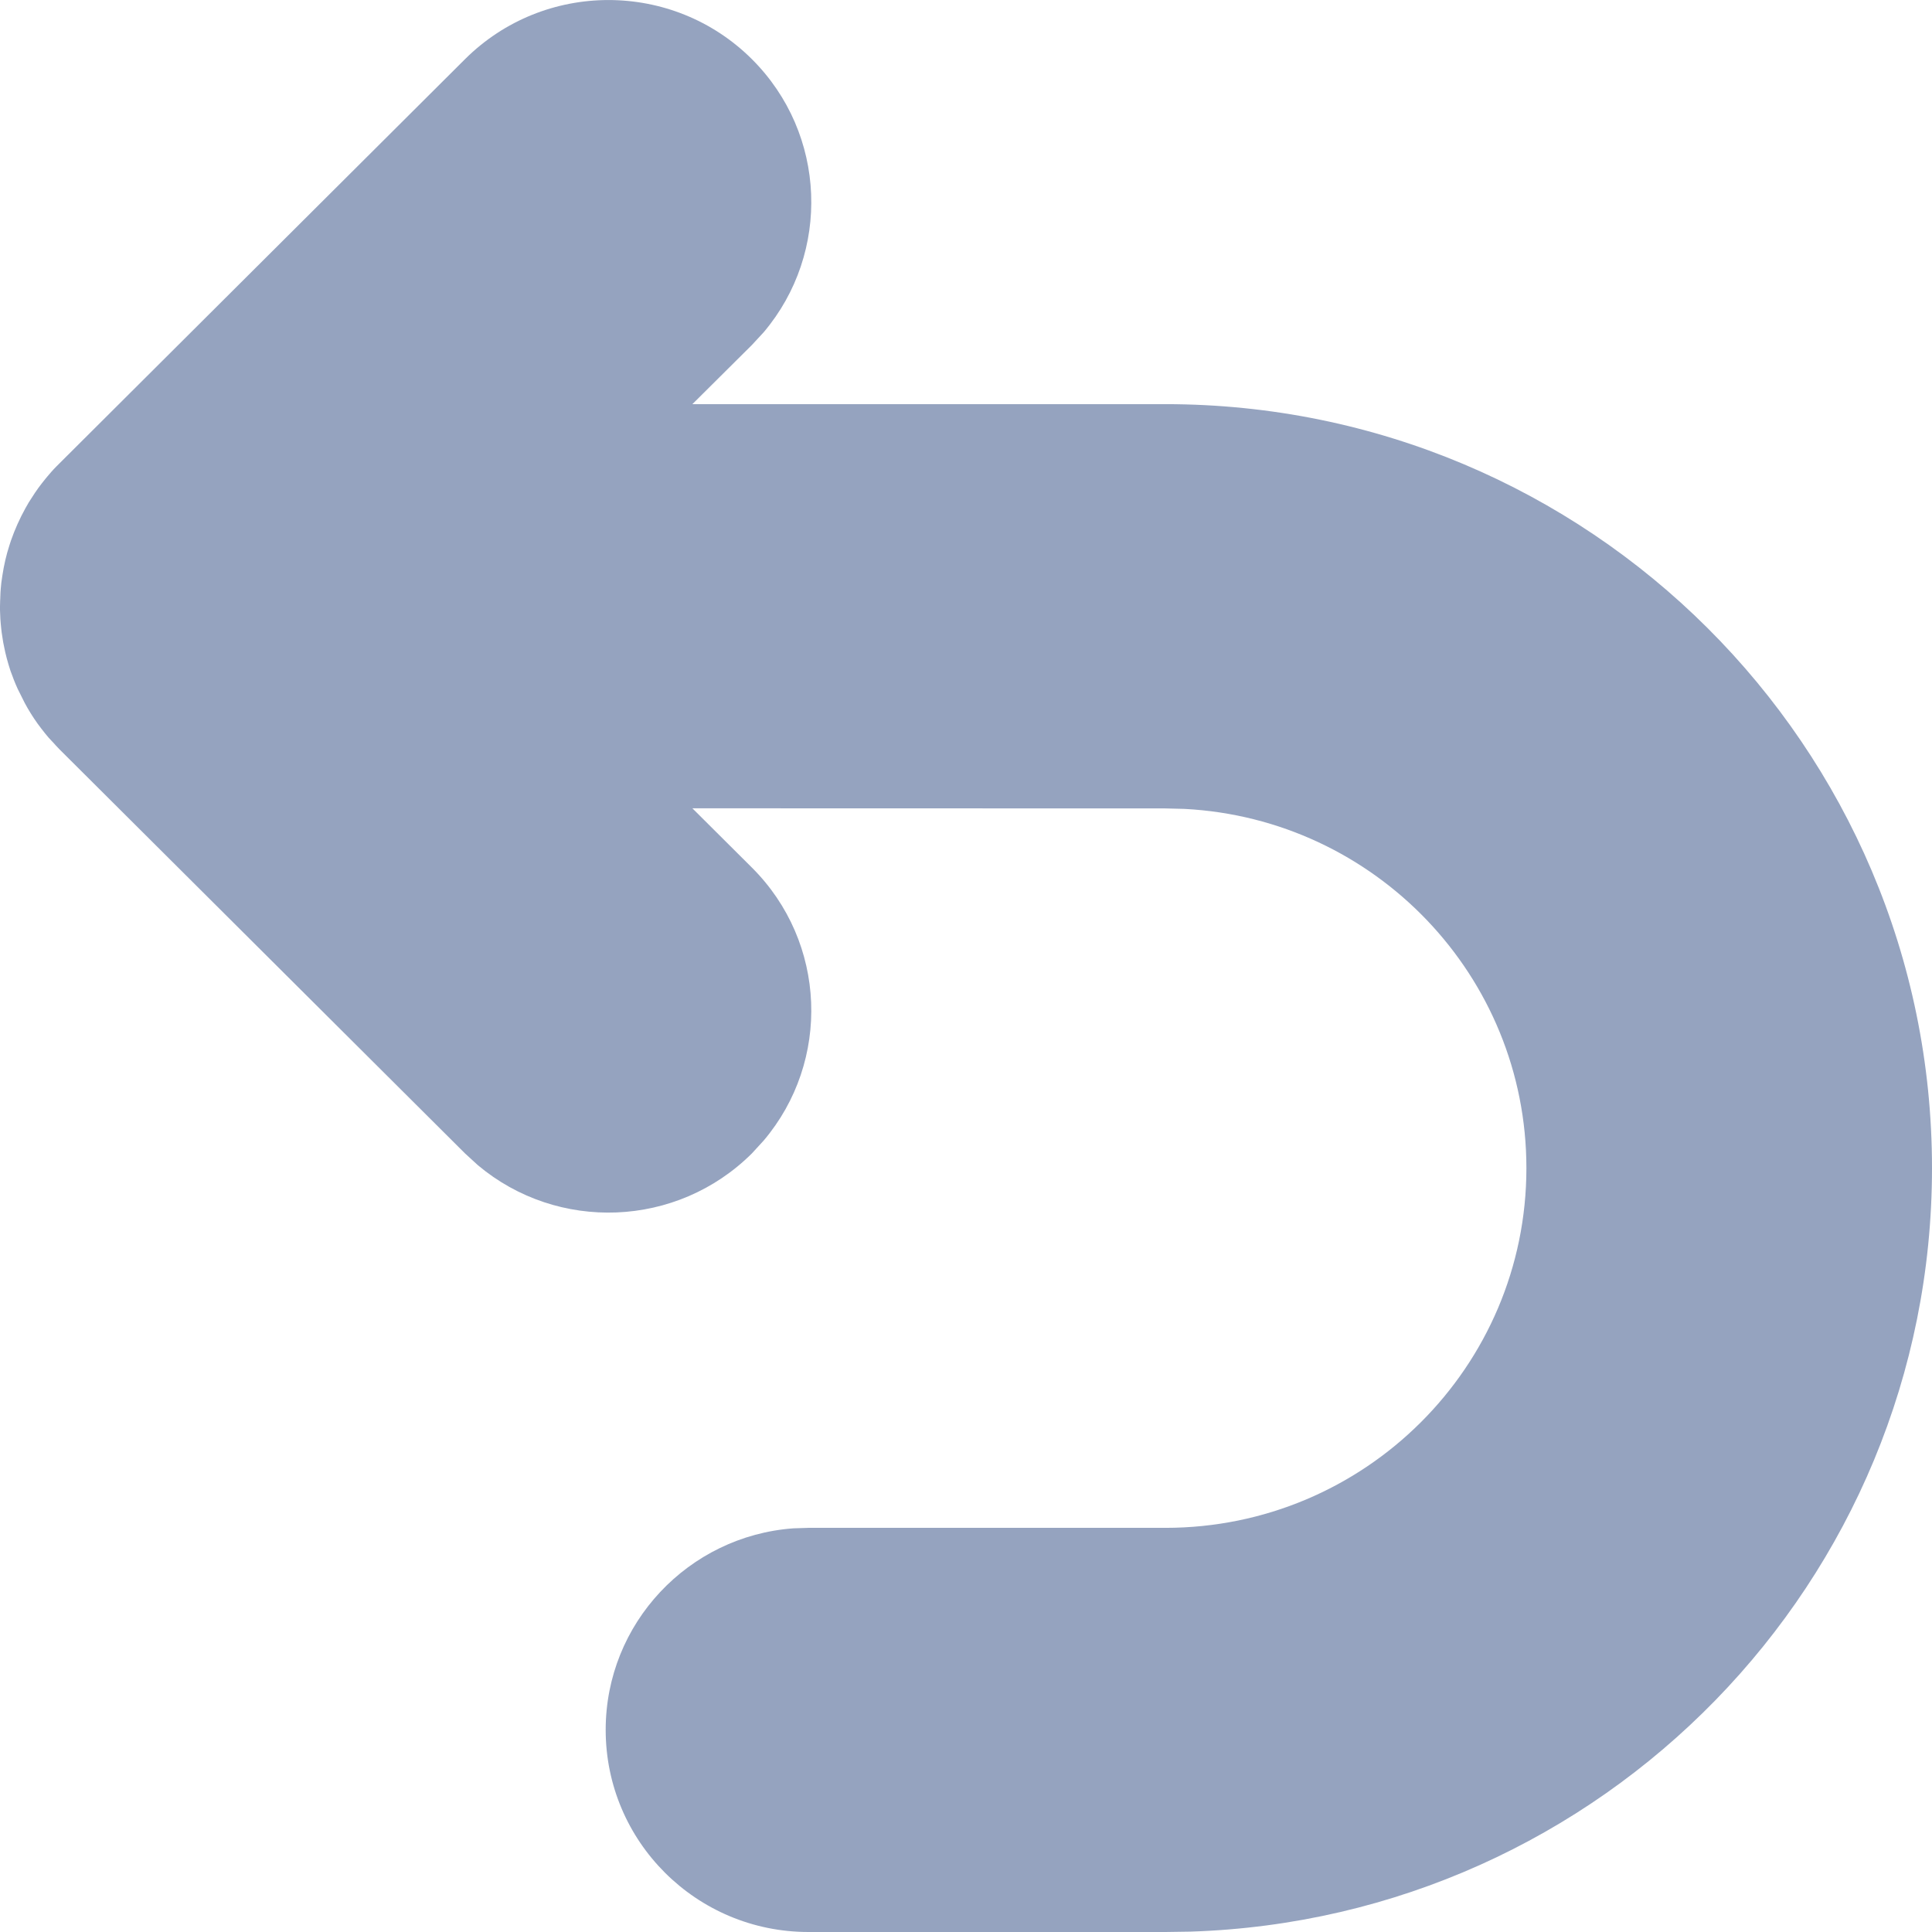 <?xml version="1.0" encoding="UTF-8"?>
<svg width="16px" height="16px" viewBox="0 0 16 16" version="1.1" xmlns="http://www.w3.org/2000/svg" xmlns:xlink="http://www.w3.org/1999/xlink">
    <!-- Generator: sketchtool 61.2 (101010) - https://sketch.com -->
    <title>27D252CA-B4D5-442E-ACDD-238B8E51751E@svg</title>
    <desc>Created with sketchtool.</desc>
    <g id="Consola-mobile" stroke="none" stroke-width="1" fill="none" fill-rule="evenodd">
        <g id="1a-Tactical-view---default" transform="translate(-20, -17)" fill="#95A3BF">
            <g id="Elements-/-mobile-/-header">
                <g id="Go-back" transform="translate(10, 8)">
                    <g id="Group-2" transform="translate(10, 7)">
                        <g id="Back" transform="translate(0, 2)">
                            <path d="M6.227,7.185 C6.848,7.804 6.881,8.788 6.325,9.445 L6.227,9.552 C5.605,10.171 4.618,10.204 3.958,9.65 L3.851,9.552 L0.492,6.205 L0.471,6.183 C0.448,6.16 0.426,6.136 0.405,6.111 L0.492,6.205 C0.449,6.162 0.409,6.118 0.372,6.072 C0.351,6.046 0.33,6.018 0.31,5.991 C0.271,5.936 0.236,5.88 0.205,5.822 L0.146,5.704 C0.124,5.656 0.105,5.606 0.087,5.556 C0.082,5.539 0.076,5.522 0.071,5.505 C0.061,5.472 0.052,5.438 0.044,5.404 C0.041,5.391 0.038,5.378 0.036,5.366 C0.029,5.335 0.023,5.303 0.019,5.271 C0.015,5.248 0.012,5.226 0.01,5.204 C0.007,5.178 0.005,5.151 0.003,5.125 C0.002,5.1 0.001,5.076 0,5.052 C9.04155519e-05,5.041 0,5.031 0,5.021 L0.001,4.978 C0.001,4.954 0.002,4.931 0.004,4.907 L0,5.021 C0,4.955 0.004,4.89 0.011,4.826 C0.014,4.805 0.017,4.785 0.02,4.764 C0.033,4.679 0.052,4.596 0.078,4.516 C0.082,4.503 0.086,4.49 0.091,4.476 C0.123,4.384 0.163,4.295 0.21,4.21 C0.221,4.19 0.23,4.175 0.238,4.161 C0.255,4.134 0.272,4.108 0.289,4.082 C0.299,4.068 0.309,4.053 0.319,4.039 C0.338,4.013 0.358,3.988 0.379,3.962 C0.384,3.956 0.389,3.95 0.394,3.944 L0.424,3.909 C0.438,3.893 0.452,3.878 0.467,3.863 L0.492,3.838 L3.851,0.49 C4.507,-0.163 5.571,-0.163 6.227,0.49 C6.848,1.109 6.881,2.093 6.325,2.751 L6.227,2.857 L5.734,3.347 L9.651,3.347 C13.157,3.347 16,6.18 16,9.674 C16,13.099 13.268,15.889 9.856,15.997 L9.651,16 L6.695,16 C5.768,16 5.016,15.251 5.016,14.326 C5.016,13.444 5.701,12.721 6.57,12.657 L6.695,12.653 L9.651,12.653 C11.302,12.653 12.641,11.319 12.641,9.674 C12.641,8.082 11.387,6.781 9.81,6.699 L9.651,6.695 L5.734,6.694 L6.227,7.185 Z" id="Path-73"></path>
                        </g>
                    </g>
                </g>
            </g>
        </g>
    </g>
</svg>